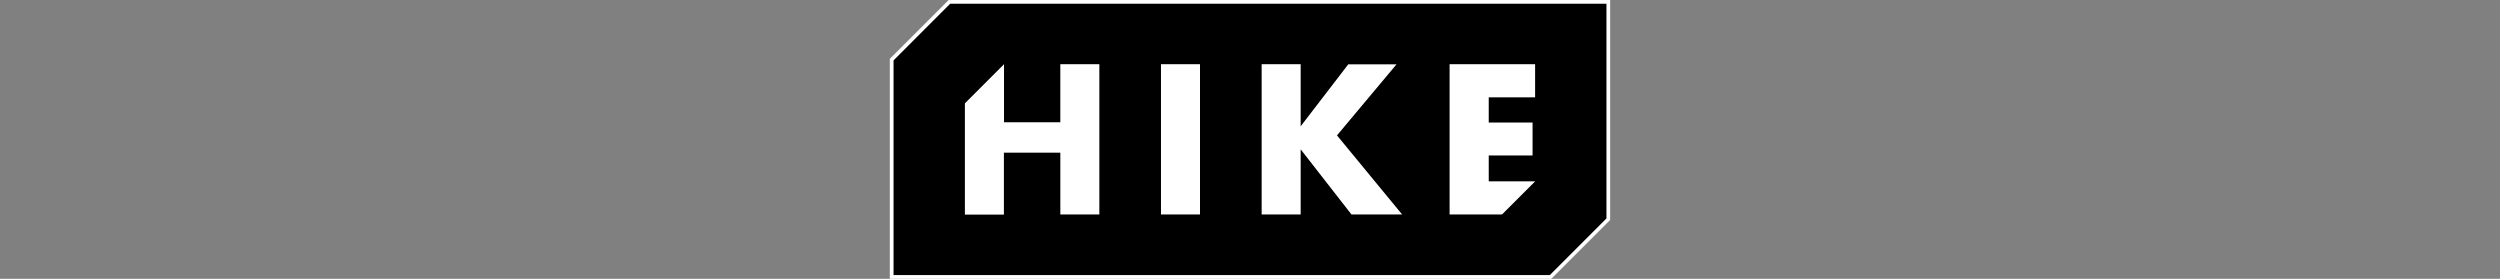 <?xml version="1.0" encoding="utf-8"?>
<!-- Generator: Adobe Illustrator 26.0.3, SVG Export Plug-In . SVG Version: 6.00 Build 0)  -->
<svg version="1.1" id="レイヤー_1" xmlns="http://www.w3.org/2000/svg" xmlns:xlink="http://www.w3.org/1999/xlink" x="0px"
	 y="0px" viewBox="0 0 1345 150" style="enable-background:new 0 0 1345 150;" xml:space="preserve">
<rect x="0" y="0" width="1345" height="150" fill="#808080" stroke="none"/>
<style type="text/css">
	.st0{fill:#1A1A1A;}
	.st1{display:none;fill:url(#SVGID_1_);}
	.st2{fill:#F7931E;}
	.st3{fill:#FF1D25;}
	.st4{fill:#FFFFFF;}
	.st5{fill:#C1272D;}
	.st6{fill:url(#SVGID_00000124152515419922473680000010418695640625311644_);}
	.st7{fill:url(#SVGID_00000106833191479992461270000004513674112188967594_);}
	.st8{fill:#CCCCCC;}
</style>
<g>
	<g>
		<polygon points="479.73,149 479.73,32.07 510.8,1 865.27,1 865.27,117.93 834.2,149 		"/>
		<path class="st4" d="M864.27,2v115.51L833.79,148H480.73V32.49L511.21,2H864.27 M866.27,0H510.38l-31.66,31.66V150h355.89
			l31.66-31.66V0L866.27,0z"/>
	</g>
	<g>
		<path class="st4" d="M520.11,114.46V56.02l19.06-19.06v29.81h32.29V35.54h18.99v78.84h-18.99V81.14H539.1v33.32H520.11z
			 M780.88,114.38V35.54h44.01v15.81h-24.95v15.56h23.58v15.74h-23.58v15.92h23.54l-15.81,15.81H780.88z M727.58,114.38
			l-28.82-36.96v36.96h-18.99V35.54h18.99v35.33l27.09-35.26h23.33L718,72.83l34.23,41.55H727.58z M625.62,114.38V35.54h18.99v78.84
			H625.62z"/>
		<path class="st4" d="M823.89,36.54v13.81h-22.95h-2v2v13.56v2h2h21.58v13.74h-21.58h-2v2v13.92v2h2h20.12l-13.81,13.81h-25.37
			V36.54H823.89 M697.76,36.54v31.39v5.89l3.59-4.67l25-32.54h20.69l-29.27,34.94l-1.07,1.27l1.06,1.28l32.35,39.28h-22.04
			l-26.73-34.28l-3.58-4.59v5.82v33.05h-16.99V36.54H697.76 M643.6,36.54v76.84h-16.99V36.54H643.6 M589.44,36.54v76.84h-16.99
			V82.14v-2h-2H540.1h-2v2v31.32h-16.99V56.43l17.06-17.06v26.4v2h2h30.29h2v-2V36.54H589.44 M825.89,34.54h-46.01v80.84h28.2
			l17.81-17.81h-24.95V83.65h23.58V65.91h-23.58V52.36h24.95V34.54L825.89,34.54z M699.76,34.54h-20.99v80.84h20.99V80.34
			l27.33,35.05h27.26L719.3,72.84l32.02-38.22h-25.96l-25.6,33.32V34.54L699.76,34.54z M645.6,34.54h-20.99v80.84h20.99V34.54
			L645.6,34.54z M591.44,34.54h-20.99v31.23h-30.29V34.54L519.11,55.6v59.86h20.99V82.14h30.36v33.25h20.99V34.54L591.44,34.54z"/>
	</g>
</g>
</svg>
